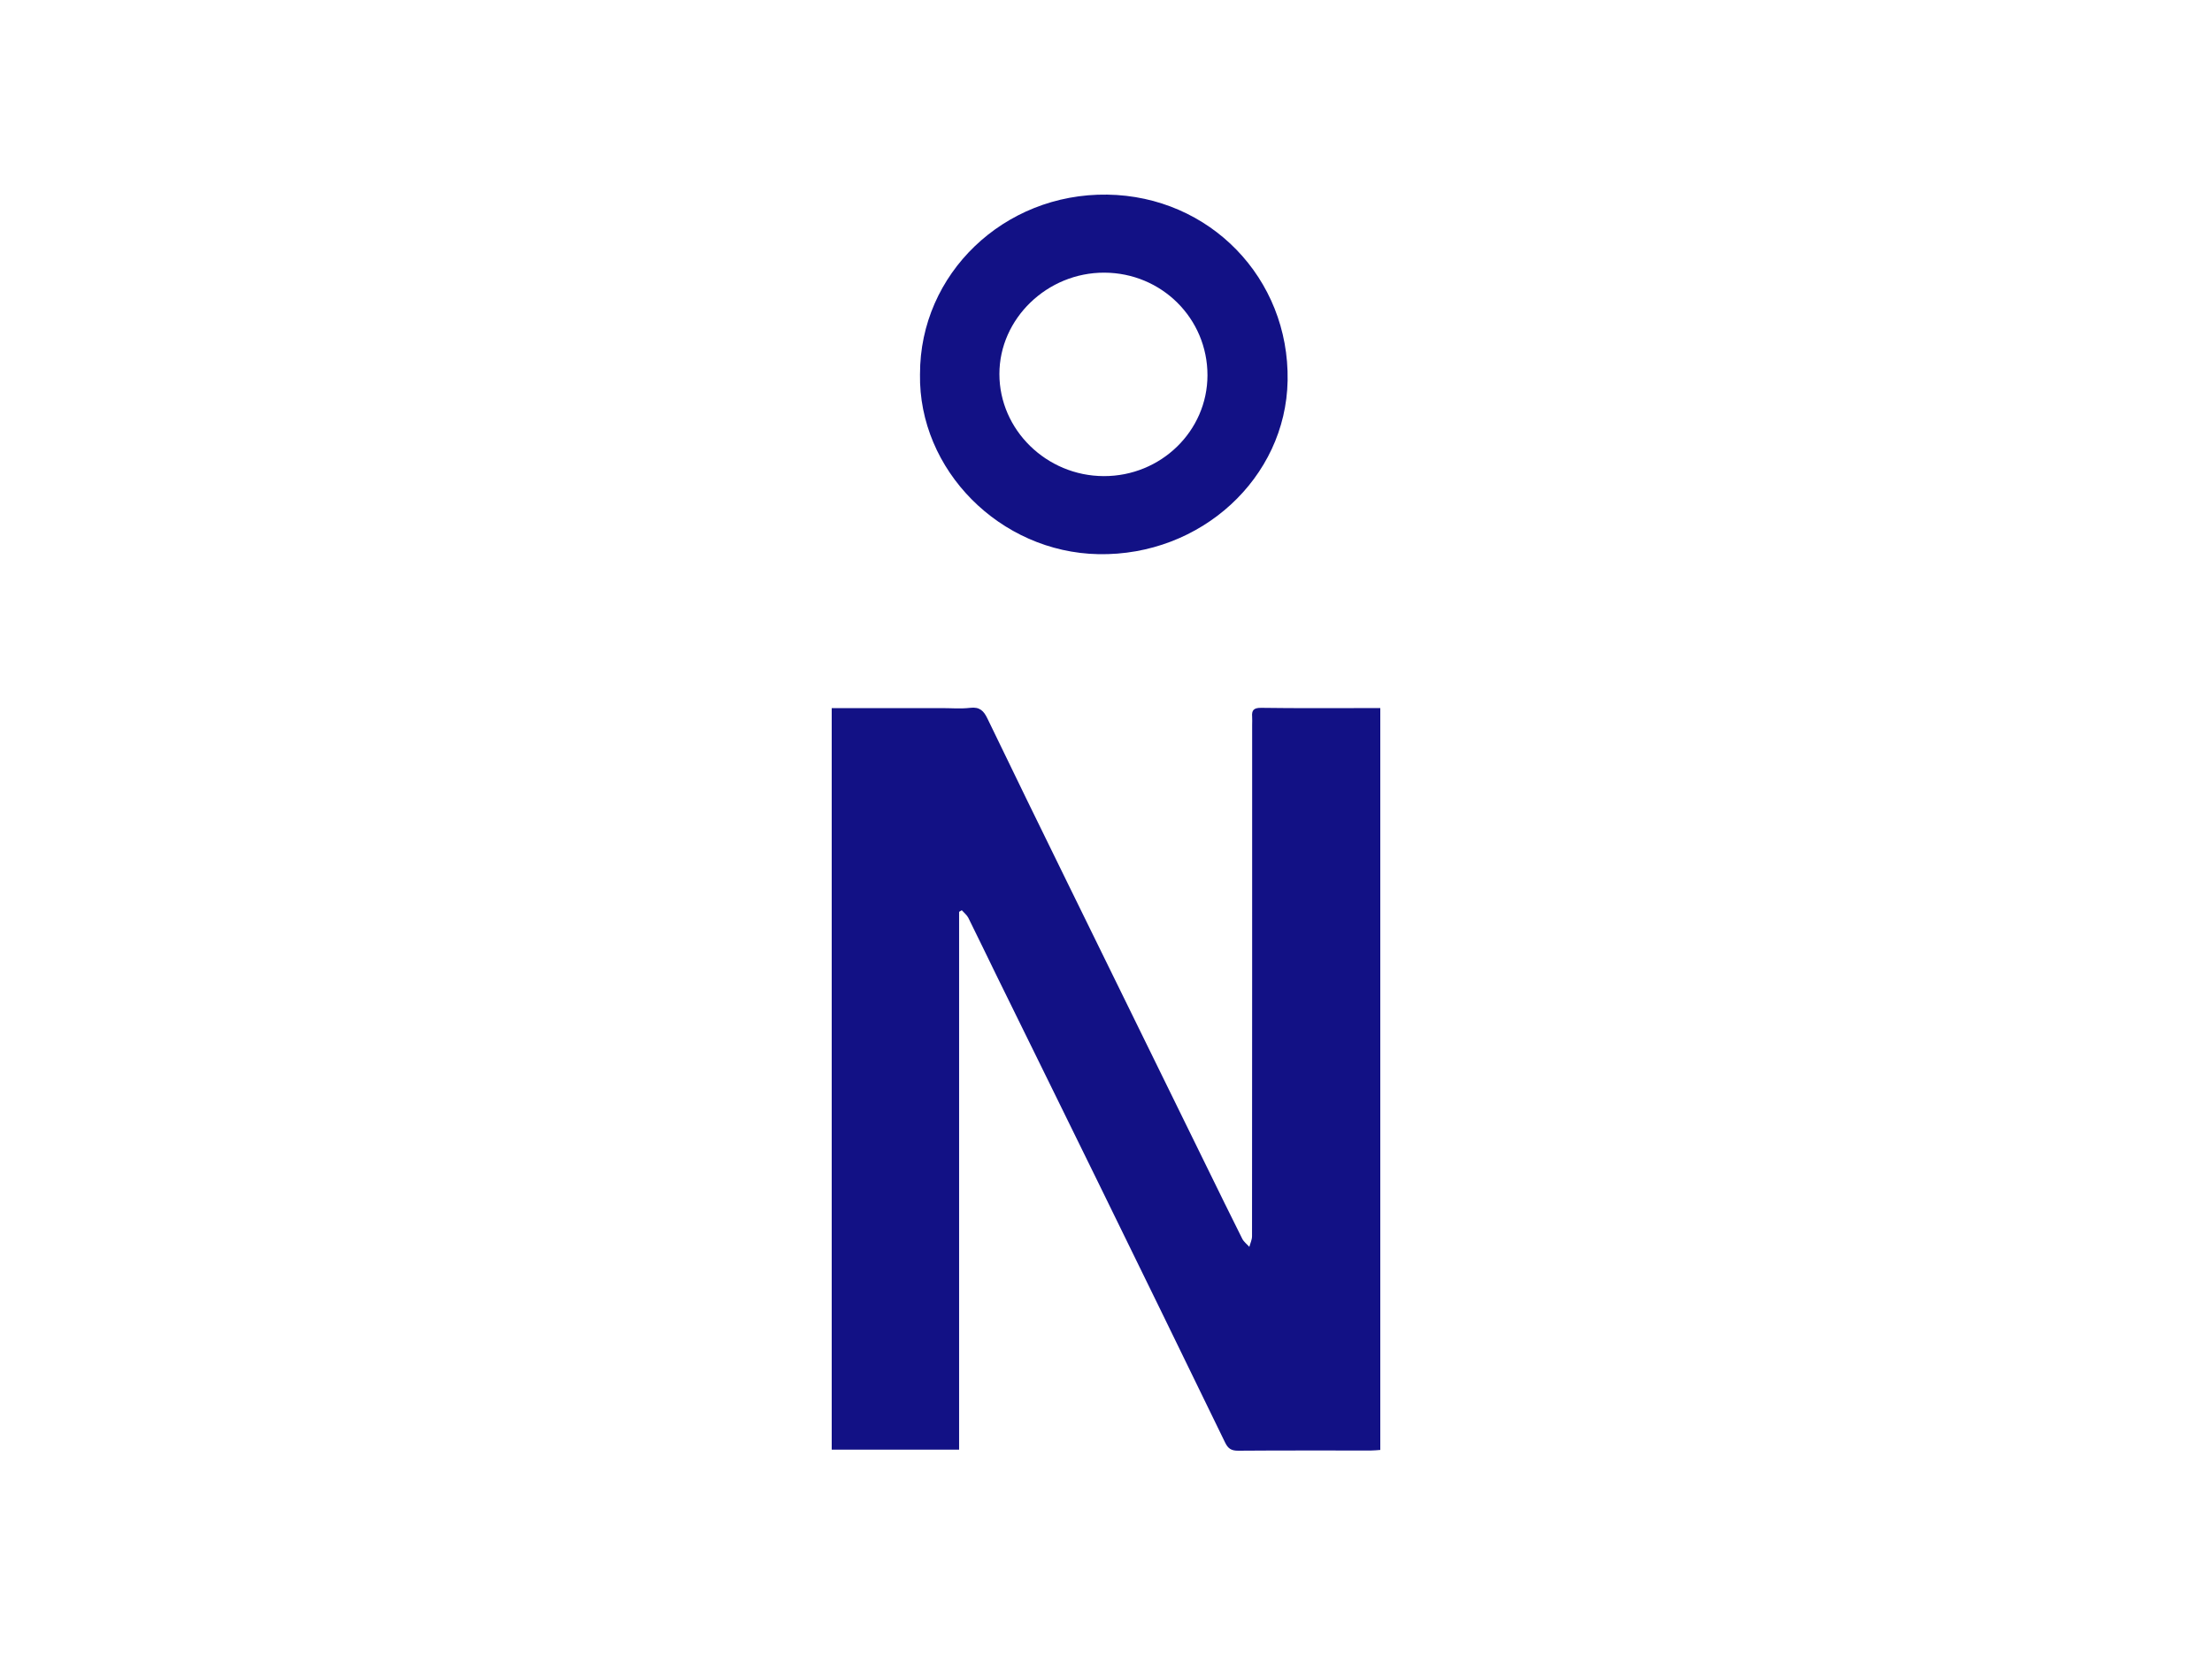 <?xml version="1.0" encoding="UTF-8"?>
<svg xmlns="http://www.w3.org/2000/svg" width="125" height="94" viewBox="0 0 125 94" fill="none">
  <path d="M47 81.943V40.025C49.098 40.025 51.157 40.025 53.216 40.025C53.752 40.025 54.293 40.073 54.821 40.01C55.36 39.946 55.589 40.175 55.801 40.617C57.275 43.679 58.772 46.733 60.267 49.787C62.913 55.191 65.565 60.593 68.215 65.996C68.873 67.337 69.527 68.681 70.198 70.017C70.286 70.193 70.464 70.326 70.6 70.478C70.653 70.278 70.752 70.077 70.752 69.877C70.76 60.239 70.759 50.602 70.759 40.964C70.759 40.815 70.769 40.665 70.758 40.516C70.728 40.144 70.846 40.005 71.276 40.01C73.283 40.039 75.291 40.024 77.298 40.024C77.523 40.024 77.748 40.024 78 40.024V81.957C77.813 81.97 77.647 81.989 77.48 81.989C74.976 81.991 72.471 81.98 69.967 82C69.578 82.003 69.395 81.874 69.234 81.545C66.85 76.638 64.456 71.734 62.056 66.833C60.15 62.938 58.231 59.048 56.32 55.154C55.784 54.063 55.262 52.966 54.72 51.879C54.638 51.717 54.476 51.593 54.351 51.452C54.301 51.482 54.249 51.511 54.199 51.542V81.941H47V81.943Z" fill="#121185"></path>
  <path d="M51.99 21.146C51.977 15.484 56.724 10.919 62.568 11.001C68.361 11.083 72.865 15.73 72.763 21.513C72.666 27.02 67.857 31.434 62.073 31.324C56.509 31.219 51.896 26.562 51.989 21.146H51.99ZM68.234 21.208C68.234 18 65.643 15.422 62.405 15.412C59.175 15.402 56.473 18.013 56.476 21.144C56.477 24.299 59.138 26.902 62.371 26.912C65.603 26.922 68.233 24.363 68.234 21.207V21.208Z" fill="#121185"></path>
</svg>
